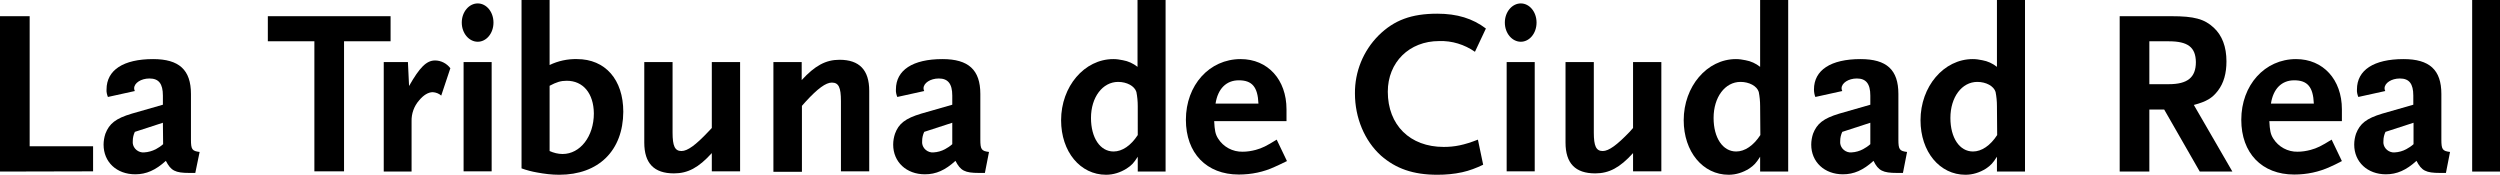 <?xml version="1.0" encoding="utf-8"?>
<!-- Generator: Adobe Illustrator 24.0.3, SVG Export Plug-In . SVG Version: 6.00 Build 0)  -->
<svg version="1.1" id="DIARIOS" xmlns="http://www.w3.org/2000/svg" xmlns:xlink="http://www.w3.org/1999/xlink" x="0px" y="0px"
	 viewBox="0 0 1095.8 76.6" style="enable-background:new 0 0 1095.8 76.6;" xml:space="preserve">
<title>TCR</title>
<g>
	<path d="M0,75.2V7.1h13v57h27.8v11L0,75.2z"/>
	<path d="M85.6,75.8H83c-6.2,0-8.1-1-10.3-5.3c-4.5,4.1-8.6,5.9-13.4,5.9c-8.2,0-13.9-5.4-13.9-13c0-1.6,0.3-3.3,0.8-4.8
		c1.7-4.4,4.5-6.7,11.6-8.8l13.6-3.9v-4c0-5.2-1.8-7.5-5.9-7.5c-3.7,0-6.7,2-6.7,4.3c0,0.4,0.1,0.8,0.3,1.2l-11.8,2.6
		c-0.4-1-0.7-2.2-0.6-3.3c0-8.5,7.4-13.3,20.4-13.3c11.4,0,16.6,4.7,16.6,15.3v20c0,4.3,0.5,5,3.8,5.4L85.6,75.8z M71.4,53.8
		l-12.3,4c-0.6,1.3-0.9,2.6-0.9,4c-0.3,2.5,1.6,4.7,4.1,5c0.3,0,0.6,0,0.9,0c1.8-0.1,3.5-0.6,5.1-1.4c1.1-0.6,2.2-1.3,3.2-2.2
		L71.4,53.8z"/>
	<path d="M150.8,18.1v57h-13v-57h-20.4V7.1h53.8v11L150.8,18.1z"/>
	<path d="M193.4,41.9c-1-0.9-2.3-1.4-3.7-1.5c-2,0-4.1,1.3-6,3.6c-2.2,2.5-3.4,5.8-3.3,9.2v22h-12.2v-48h10.6l0.5,10.5
		c4.6-8.1,7.6-11.2,11.4-11.2c2.6,0,5.1,1.3,6.7,3.4L193.4,41.9z"/>
	<path d="M209.4,18.3c-3.8,0-7-3.7-7-8.4s3.2-8.4,7-8.4s6.9,3.7,6.9,8.4S213.2,18.3,209.4,18.3z M203.2,75.2V27.2h12.3v47.9H203.2z"
		/>
	<path d="M245.1,76.6c-3.3,0-6.5-0.4-9.7-1c-2.3-0.4-4.6-1-6.8-1.8V0h12.3v28.5c3.7-1.8,7.9-2.7,12-2.6c12.4,0,20.3,9,20.3,23.1
		C273.1,66,262.4,76.6,245.1,76.6z M248.4,35.4c-2.6,0-4.5,0.6-7.5,2.2v28.6c1.8,0.8,3.7,1.3,5.7,1.3c7.7,0,13.7-7.7,13.7-17.8
		C260.2,40.9,255.6,35.4,248.4,35.4z"/>
	<path d="M312,75.2v-8.1c-5.8,6.4-10.5,8.9-16.6,8.9c-8.7,0-13-4.4-13-13.5V27.2h12.4v30.9c0,5.9,1,8.1,3.9,8.1
		c2.7,0,6.3-2.7,11.6-8.3l1.7-1.8V27.2h12.4v47.9H312z"/>
	<path d="M368.6,75.2V44.3c0-6-1-8.1-4-8.1c-2.6,0-6.2,2.6-11.5,8.4l-1.6,1.8v28.9H339V27.2h12.4v7.9c5.8-6.3,10.5-8.9,16.6-8.9
		c8.7,0,13,4.5,13,13.6v35.3H368.6z"/>
	<path d="M431.7,75.8h-2.6c-6.2,0-8.1-1-10.3-5.3c-4.5,4.1-8.5,5.9-13.4,5.9c-8.1,0-13.9-5.4-13.9-13c0-1.7,0.3-3.3,0.8-4.8
		c1.6-4.4,4.5-6.7,11.5-8.8l13.6-3.9v-4c0-5.2-1.9-7.5-5.9-7.5c-3.7,0-6.7,2-6.7,4.3c0,0.4,0.1,0.8,0.3,1.2l-11.8,2.6
		c-0.4-1-0.7-2.2-0.6-3.3c0-8.5,7.4-13.3,20.4-13.3c11.4,0,16.6,4.7,16.6,15.3v20c0,4.3,0.5,5,3.8,5.4L431.7,75.8z M417.4,53.8
		l-12.3,4c-0.6,1.3-0.9,2.6-0.9,4c-0.3,2.5,1.6,4.7,4.1,5c0.3,0,0.6,0,0.9,0c1.8-0.1,3.5-0.6,5-1.4c1.1-0.6,2.2-1.3,3.2-2.2V53.8z"
		/>
	<path d="M498.7,75.2v-6.5c-1.8,2.8-2.6,3.7-4.9,5.2c-2.7,1.7-5.8,2.7-9,2.7c-11.3,0-19.7-10.1-19.7-23.9
		c0-14.8,10.2-26.8,22.9-26.8c1.4,0,2.8,0.2,4.2,0.5c2.3,0.4,4.5,1.4,6.4,2.9V0h12.3v75.2H498.7z M498.7,46.5c0-2.1-0.2-4.2-0.6-6.2
		c-0.8-2.6-4.2-4.4-8-4.4c-6.8,0-11.9,6.7-11.9,15.8c0,8.7,4,14.7,9.9,14.7c3.8,0,7.6-2.6,10.6-7.2L498.7,46.5z"/>
	<path d="M558.8,73.1c-4.9,2.3-10.3,3.4-15.8,3.4c-14.2,0-23.2-9.4-23.2-24c0-15.2,10.3-26.6,24-26.6c11.9,0,20.1,9,20.1,22v5.2
		h-31.7c0.2,4,0.5,5.7,1.7,7.6c2.3,3.7,6.4,5.9,10.8,5.8c1.9,0,3.8-0.3,5.7-0.8c2.9-0.8,4.7-1.7,9.2-4.5l4.5,9.4
		C561.7,71.8,559.9,72.6,558.8,73.1z M543,35.2c-5.5,0-9.2,3.7-10.2,10.2h18.8C551.3,38.1,548.8,35.2,543,35.2z"/>
	<path d="M646.5,22.7c-4.6-3.2-10.1-4.9-15.7-4.7c-13.1,0-22.5,9.3-22.5,22.2c0,14.6,9.7,24.2,24.5,24.2c4.8,0,8.9-0.8,15-3.2
		l2.3,11c-2.9,1.4-6,2.6-9.2,3.3c-3.6,0.8-7.3,1.1-10.9,1.1c-10.6,0-18.2-2.7-24.7-8.4c-7.2-6.5-11.4-16.6-11.4-27.2
		c-0.1-9.5,3.6-18.7,10.4-25.5c6.8-6.7,14.4-9.5,25.7-9.5c8.7,0,15.5,2.1,21.3,6.5L646.5,22.7z"/>
	<path d="M666.6,18.3c-3.8,0-7-3.7-7-8.4s3.2-8.4,7-8.4s6.9,3.7,6.9,8.4S670.4,18.3,666.6,18.3z M660.4,75.2V27.2h12.3v47.9H660.4z"
		/>
	<path d="M715.8,75.2v-8.1c-5.8,6.4-10.5,8.9-16.6,8.9c-8.7,0-13-4.4-13-13.5V27.2h12.4v30.9c0,5.9,1,8.1,3.9,8.1
		c2.7,0,6.3-2.7,11.7-8.3l1.6-1.8V27.2h12.4v47.9H715.8z"/>
	<path d="M771.5,75.2v-6.5c-1.8,2.8-2.6,3.7-4.8,5.2c-2.7,1.7-5.8,2.7-9,2.7c-11.3,0-19.7-10.1-19.7-23.9
		c0-14.8,10.2-26.8,22.9-26.8c1.4,0,2.8,0.2,4.2,0.5c2.3,0.4,4.5,1.4,6.4,2.9V0h12.3v75.2H771.5z M771.5,46.5c0-2.1-0.2-4.2-0.6-6.2
		c-0.8-2.6-4.2-4.4-8-4.4c-6.8,0-11.8,6.7-11.8,15.8c0,8.7,4,14.7,9.9,14.7c3.8,0,7.6-2.6,10.6-7.2L771.5,46.5z"/>
	<path d="M834.1,75.8h-2.6c-6.2,0-8.2-1-10.3-5.3c-4.5,4.1-8.6,5.9-13.4,5.9c-8.1,0-13.9-5.4-13.9-13c0-1.6,0.3-3.3,0.8-4.8
		c1.7-4.4,4.5-6.7,11.5-8.8l13.6-3.9v-4c0-5.2-1.9-7.5-5.9-7.5c-3.7,0-6.7,2-6.7,4.3c0,0.4,0.1,0.8,0.3,1.2l-11.8,2.6
		c-0.4-1-0.6-2.2-0.6-3.3c0-8.5,7.4-13.3,20.4-13.3c11.5,0,16.6,4.7,16.6,15.3v20c0,4.3,0.5,5,3.8,5.4L834.1,75.8z M819.8,53.8
		l-12.3,4c-0.6,1.3-0.9,2.6-0.9,4c-0.3,2.5,1.6,4.7,4.1,5c0.3,0,0.6,0,0.9,0c1.8-0.1,3.5-0.6,5-1.4c1.1-0.6,2.2-1.3,3.2-2.2V53.8z"
		/>
	<path d="M875.3,75.2v-6.5c-1.8,2.8-2.6,3.7-4.8,5.2c-2.7,1.7-5.8,2.7-9,2.7c-11.3,0-19.7-10.1-19.7-23.9
		c0-14.8,10.2-26.8,22.9-26.8c1.4,0,2.8,0.2,4.2,0.5c2.3,0.4,4.5,1.4,6.4,2.9V0h12.3v75.2H875.3z M875.3,46.5c0-2.1-0.2-4.2-0.6-6.2
		c-0.8-2.6-4.2-4.4-8-4.4c-6.8,0-11.8,6.7-11.8,15.8c0,8.7,4,14.7,9.9,14.7c3.8,0,7.6-2.6,10.6-7.2L875.3,46.5z"/>
	<path d="M964.2,75.2l-15.6-27.2h-6.5v27.2h-13V7.1h22.7c9.9,0,14.4,1.2,18.5,5c3.7,3.4,5.6,8.4,5.6,14.8c0,5.3-1.2,9.5-3.7,12.8
		s-5,4.8-10.6,6.3l16.9,29.2H964.2z M950.6,18.1h-8.5v18.8h8.5c8.2,0,11.9-2.9,11.9-9.7C962.4,20.7,959,18.1,950.6,18.1z"/>
	<path d="M1021.4,73.1c-5,2.3-10.3,3.4-15.8,3.4c-14.2,0-23.2-9.4-23.2-24c0-15.2,10.3-26.6,24-26.6c11.9,0,20.1,9,20.1,22v5.2
		h-31.8c0.2,4,0.5,5.7,1.7,7.6c2.3,3.7,6.4,5.9,10.7,5.8c1.9,0,3.8-0.3,5.7-0.8c2.9-0.8,4.7-1.7,9.2-4.5l4.5,9.4
		C1024.3,71.8,1022.5,72.6,1021.4,73.1z M1005.6,35.2c-5.5,0-9.2,3.7-10.2,10.2h18.8C1013.9,38.1,1011.4,35.2,1005.6,35.2z"/>
	<path d="M1072.1,75.8h-2.6c-6.2,0-8.1-1-10.3-5.3c-4.5,4.1-8.6,5.9-13.4,5.9c-8.1,0-13.9-5.4-13.9-13c0-1.7,0.3-3.3,0.8-4.8
		c1.7-4.4,4.5-6.7,11.5-8.8l13.6-3.9v-4c0-5.2-1.8-7.5-5.9-7.5c-3.7,0-6.7,2-6.7,4.3c0,0.4,0.1,0.8,0.3,1.2l-11.8,2.6
		c-0.4-1-0.7-2.2-0.6-3.3c0-8.5,7.4-13.3,20.4-13.3c11.4,0,16.6,4.7,16.6,15.3v20c0,4.3,0.5,5,3.8,5.4L1072.1,75.8z M1057.9,53.8
		l-12.3,4c-0.6,1.3-0.9,2.6-0.9,4c-0.3,2.5,1.6,4.7,4.1,5c0.3,0,0.6,0,0.9,0c1.8-0.1,3.5-0.6,5-1.4c1.1-0.6,2.2-1.3,3.2-2.2
		L1057.9,53.8z"/>
	<path d="M1083.6,75.2V0h12.3v75.2H1083.6z"/>
</g>
</svg>
